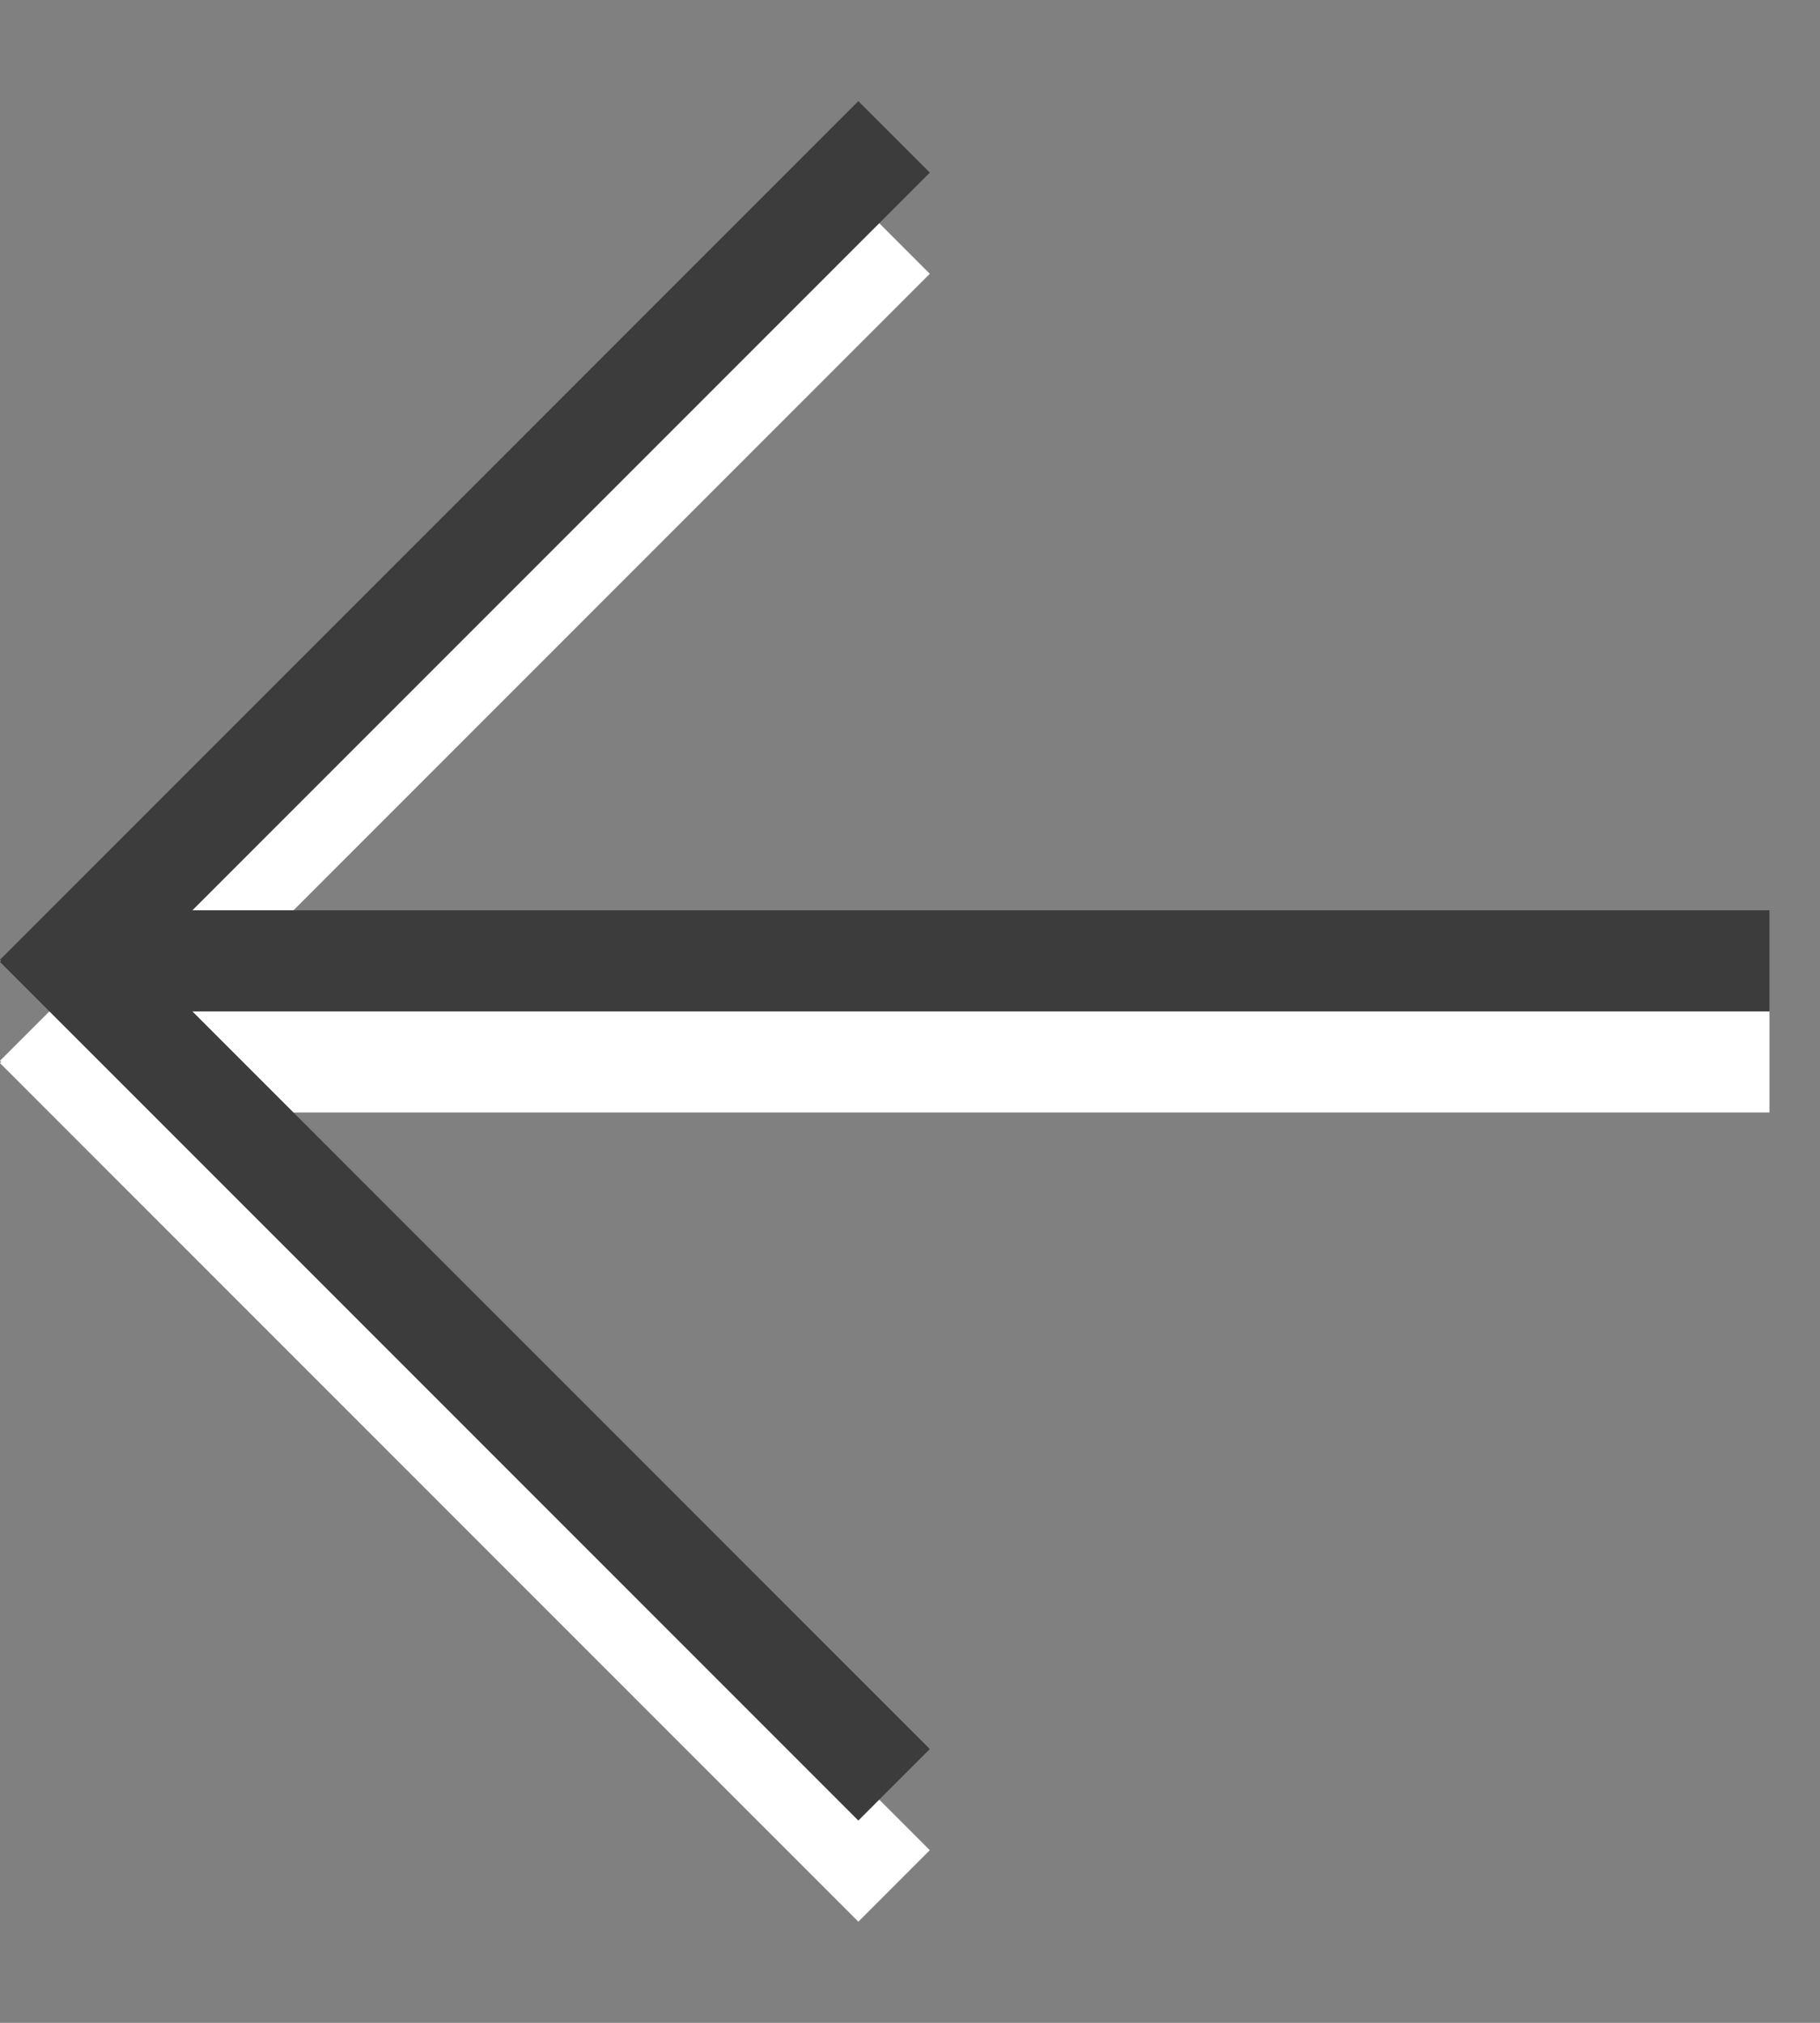 <?xml version="1.0" encoding="utf-8"?>
<!-- Generator: Adobe Illustrator 16.2.1, SVG Export Plug-In . SVG Version: 6.00 Build 0)  -->
<!DOCTYPE svg PUBLIC "-//W3C//DTD SVG 1.1//EN" "http://www.w3.org/Graphics/SVG/1.1/DTD/svg11.dtd">
<svg version="1.1" id="Ebene_1" xmlns="http://www.w3.org/2000/svg" xmlns:xlink="http://www.w3.org/1999/xlink" x="0px" y="0px"
	 width="18px" height="20px" viewBox="0 0 18 20" enable-background="new 0 0 18 20" xml:space="preserve">
<rect x="0" y="0" width="18" height="20" fill="#808080" stroke="none"/>
<polygon fill="#FFFFFF" points="0,10.488 8.489,2 9.196,2.707 1.903,10 17.5,10 17.5,10.999 1.902,10.999 9.196,18.293 8.489,19 
	0,10.511 0.011,10.5 "/>
<polygon fill="#3C3C3C" points="0,9.489 8.489,1 9.196,1.707 1.903,9 17.5,9 17.5,9.999 1.902,9.999 9.196,17.293 8.489,18 0,9.511 
	0.011,9.5 "/>
</svg>
